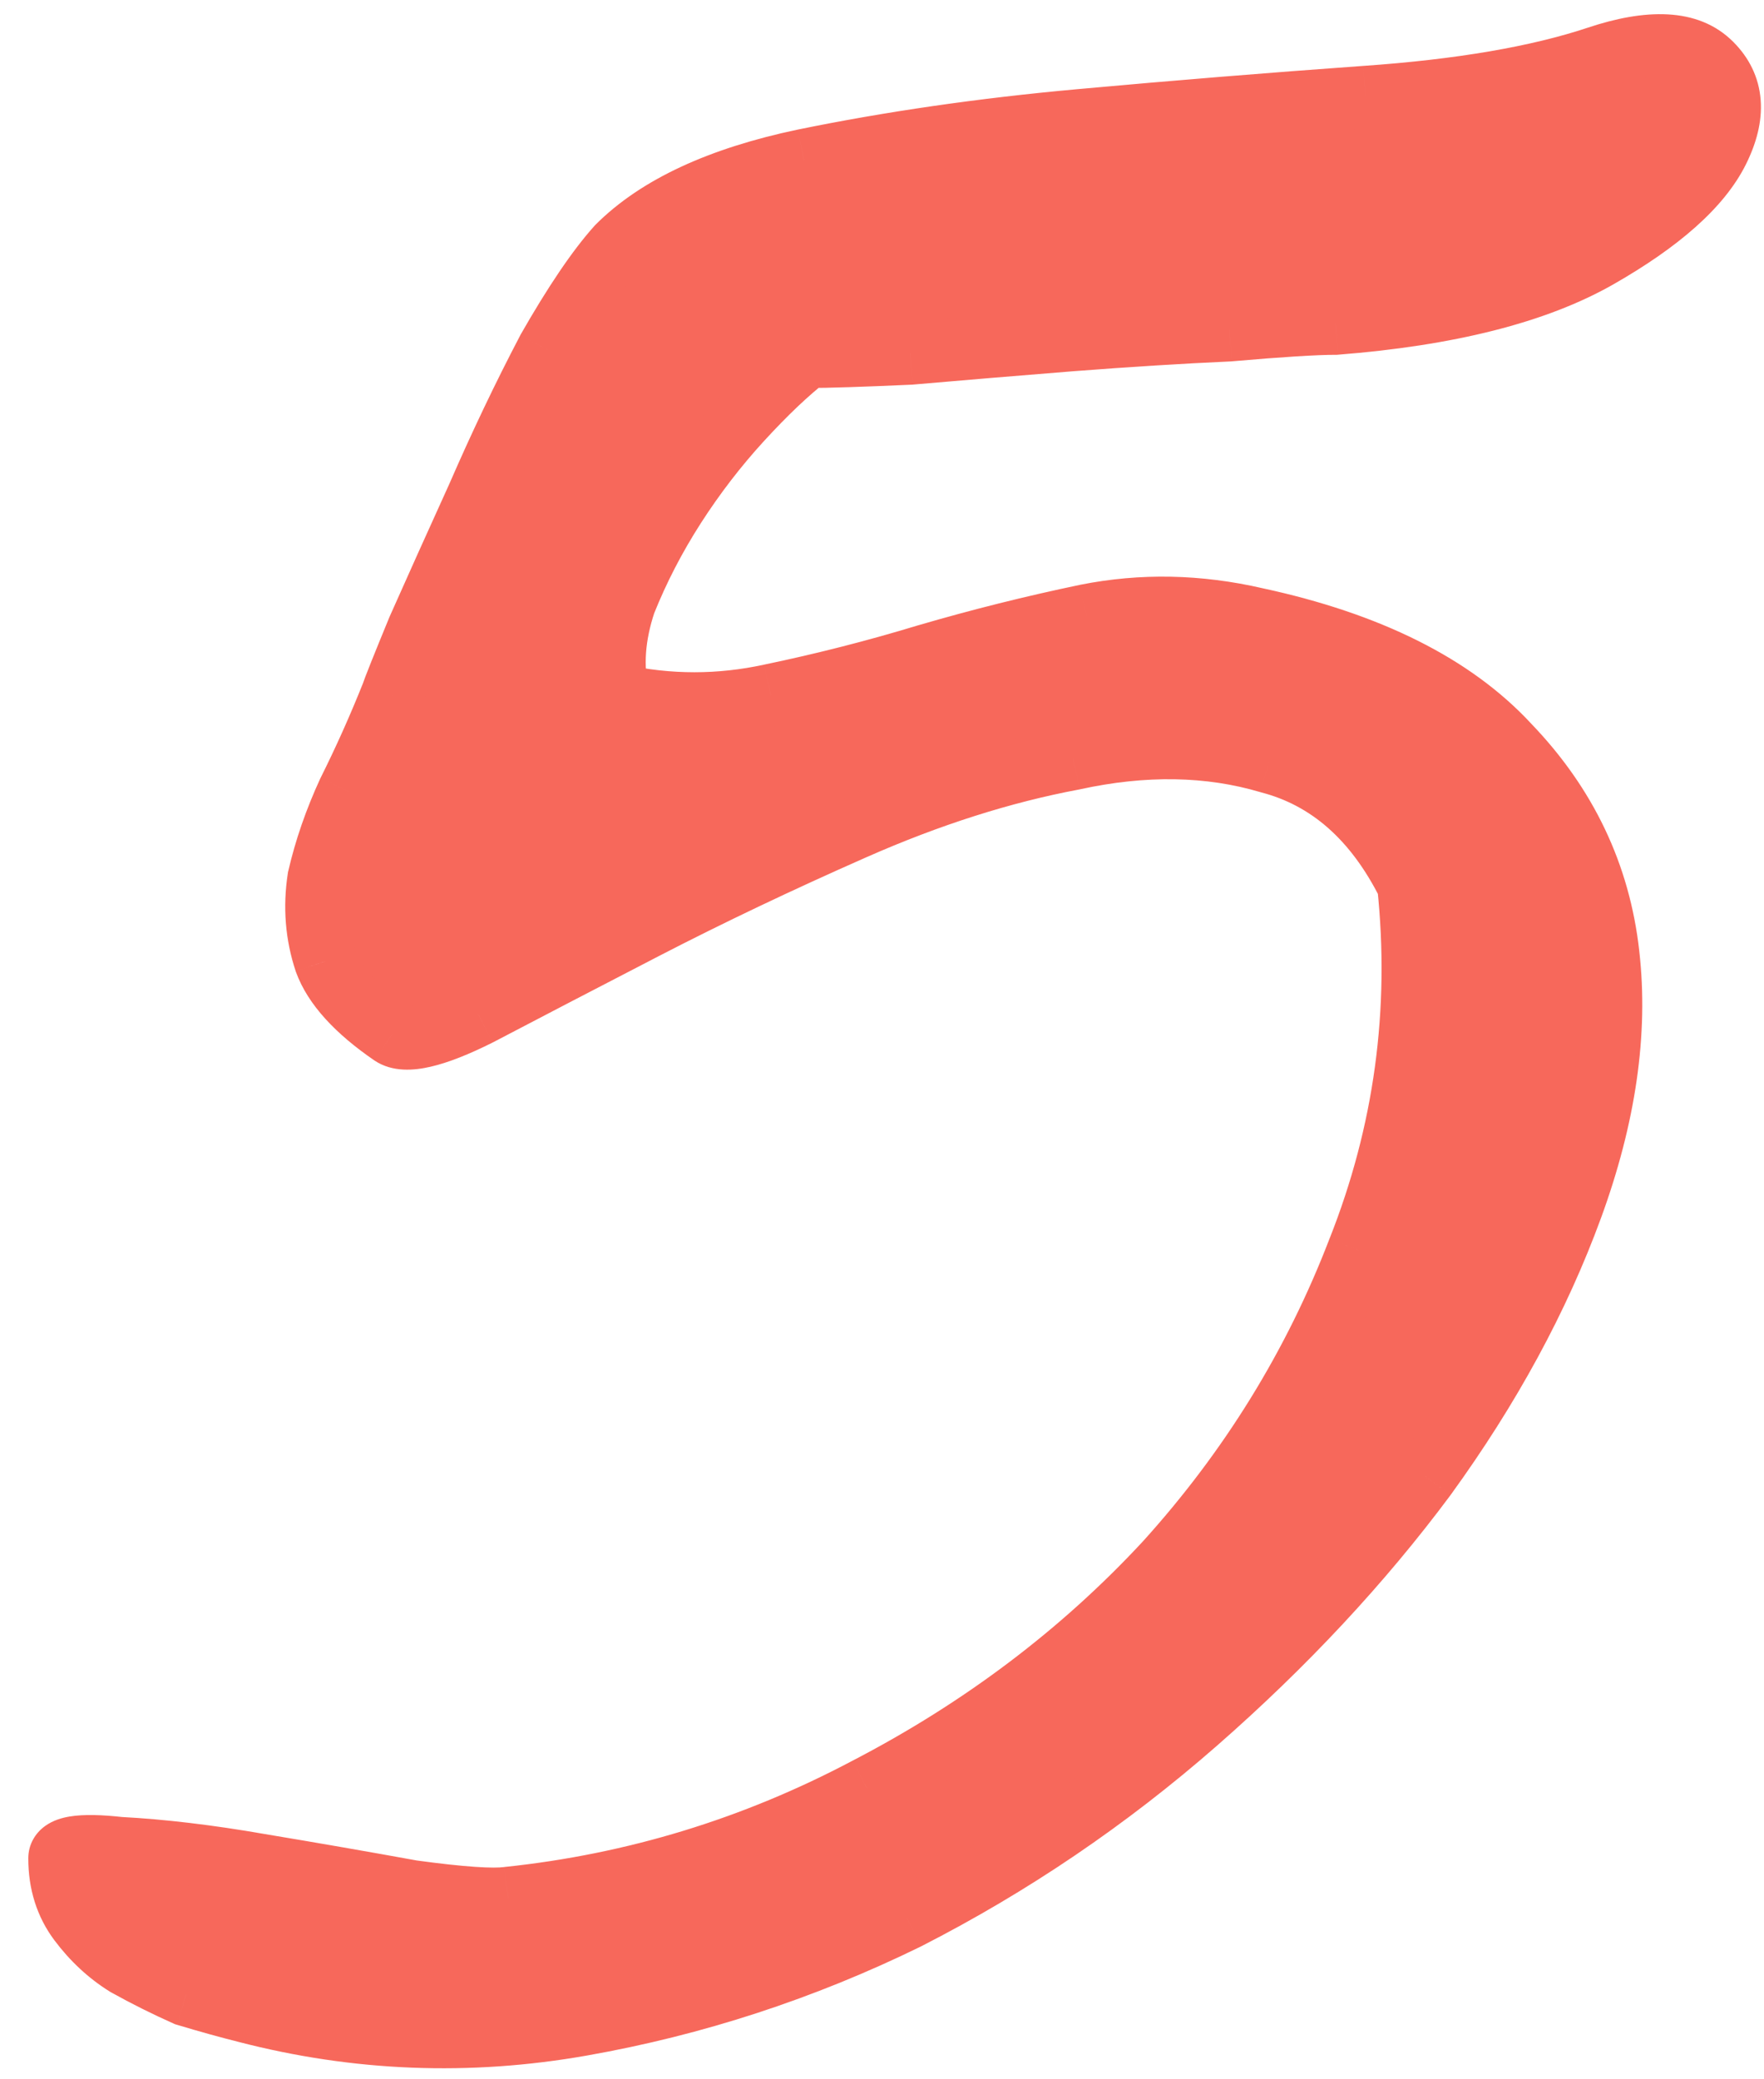 <?xml version="1.0" encoding="UTF-8"?> <svg xmlns="http://www.w3.org/2000/svg" width="56" height="66" viewBox="0 0 56 66" fill="none"> <path d="M7.805 63.84C7.242 63.699 6.609 63.523 5.906 63.312C5.273 63.031 4.641 62.715 4.008 62.363C3.445 62.012 2.953 61.555 2.531 60.992C2.109 60.43 1.898 59.762 1.898 58.988C1.898 58.637 2.531 58.531 3.797 58.672C5.133 58.742 6.609 58.918 8.227 59.199C9.914 59.48 11.531 59.762 13.078 60.043C14.625 60.254 15.645 60.324 16.137 60.254C20.145 59.832 23.941 58.672 27.527 56.773C31.184 54.875 34.348 52.484 37.02 49.602C39.691 46.648 41.73 43.344 43.137 39.688C44.613 35.961 45.141 32.094 44.719 28.086C43.664 25.977 42.188 24.676 40.289 24.184C38.391 23.621 36.316 23.586 34.066 24.078C31.816 24.5 29.496 25.238 27.105 26.293C24.715 27.348 22.5 28.402 20.461 29.457C18.422 30.512 16.664 31.426 15.188 32.199C13.781 32.902 12.867 33.113 12.445 32.832C11.32 32.059 10.617 31.285 10.336 30.512C10.055 29.668 9.984 28.789 10.125 27.875C10.336 26.961 10.652 26.047 11.074 25.133C11.566 24.148 12.023 23.129 12.445 22.074C12.516 21.863 12.797 21.16 13.289 19.965C13.852 18.699 14.484 17.293 15.188 15.746C15.891 14.129 16.629 12.582 17.402 11.105C18.246 9.629 18.984 8.539 19.617 7.836C20.883 6.57 22.852 5.656 25.523 5.094C28.266 4.531 31.184 4.109 34.277 3.828C37.371 3.547 40.395 3.301 43.348 3.09C46.371 2.879 48.832 2.457 50.73 1.824C52.418 1.262 53.613 1.332 54.316 2.035C55.02 2.738 55.09 3.652 54.527 4.777C53.965 5.902 52.699 7.027 50.73 8.152C48.762 9.277 45.984 9.98 42.398 10.262C41.766 10.262 40.641 10.332 39.023 10.473C37.477 10.543 35.789 10.648 33.961 10.789C32.203 10.93 30.516 11.07 28.898 11.211C27.352 11.281 26.262 11.316 25.629 11.316C24.996 11.809 24.293 12.477 23.52 13.32C22.746 14.164 22.043 15.078 21.41 16.062C20.777 17.047 20.25 18.066 19.828 19.121C19.477 20.176 19.406 21.16 19.617 22.074C21.234 22.426 22.852 22.426 24.469 22.074C26.156 21.723 27.809 21.301 29.426 20.809C31.113 20.316 32.801 19.895 34.488 19.543C36.246 19.191 38.039 19.227 39.867 19.648C43.453 20.422 46.125 21.758 47.883 23.656C49.711 25.555 50.766 27.77 51.047 30.301C51.328 32.762 50.941 35.434 49.887 38.316C48.832 41.199 47.285 44.047 45.246 46.859C43.207 49.602 40.781 52.203 37.969 54.664C35.156 57.125 32.098 59.199 28.793 60.887C25.488 62.504 22.043 63.629 18.457 64.262C14.871 64.894 11.32 64.754 7.805 63.84Z" fill="#F7685B"></path> <path d="M7.805 63.84L8.056 62.872L8.047 62.87L7.805 63.84ZM5.906 63.312L5.5 64.226L5.558 64.252L5.619 64.27L5.906 63.312ZM4.008 62.363L3.478 63.211L3.5 63.225L3.522 63.237L4.008 62.363ZM3.797 58.672L3.686 59.666L3.715 59.669L3.744 59.67L3.797 58.672ZM8.227 59.199L8.055 60.184L8.062 60.186L8.227 59.199ZM13.078 60.043L12.899 61.027L12.921 61.031L12.943 61.034L13.078 60.043ZM16.137 60.254L16.032 59.259L16.014 59.261L15.995 59.264L16.137 60.254ZM27.527 56.773L27.067 55.886L27.059 55.89L27.527 56.773ZM37.02 49.602L37.753 50.281L37.761 50.273L37.02 49.602ZM43.137 39.688L42.207 39.319L42.203 39.328L43.137 39.688ZM44.719 28.086L45.713 27.981L45.694 27.801L45.613 27.639L44.719 28.086ZM40.289 24.184L40.005 25.142L40.022 25.147L40.038 25.152L40.289 24.184ZM34.066 24.078L34.251 25.061L34.265 25.058L34.28 25.055L34.066 24.078ZM15.188 32.199L15.635 33.094L15.643 33.089L15.652 33.085L15.188 32.199ZM12.445 32.832L11.879 33.656L11.885 33.66L11.891 33.664L12.445 32.832ZM10.336 30.512L9.387 30.828L9.392 30.841L9.396 30.854L10.336 30.512ZM10.125 27.875L9.151 27.65L9.142 27.686L9.137 27.723L10.125 27.875ZM11.074 25.133L10.18 24.686L10.173 24.7L10.166 24.714L11.074 25.133ZM12.445 22.074L13.374 22.446L13.385 22.418L13.394 22.39L12.445 22.074ZM13.289 19.965L12.375 19.559L12.37 19.571L12.364 19.584L13.289 19.965ZM15.188 15.746L16.098 16.16L16.101 16.152L16.105 16.145L15.188 15.746ZM17.402 11.105L16.534 10.609L16.525 10.625L16.517 10.642L17.402 11.105ZM19.617 7.836L18.91 7.129L18.892 7.147L18.874 7.167L19.617 7.836ZM25.523 5.094L25.323 4.114L25.317 4.115L25.523 5.094ZM43.348 3.09L43.278 2.092L43.276 2.092L43.348 3.09ZM50.73 1.824L51.047 2.773L50.73 1.824ZM54.316 2.035L55.023 1.328L54.316 2.035ZM54.527 4.777L53.633 4.33L54.527 4.777ZM42.398 10.262V11.262H42.438L42.477 11.259L42.398 10.262ZM39.023 10.473L39.069 11.472L39.09 11.471L39.11 11.469L39.023 10.473ZM33.961 10.789L33.884 9.792L33.881 9.792L33.961 10.789ZM28.898 11.211L28.944 12.21L28.965 12.209L28.985 12.207L28.898 11.211ZM25.629 11.316V10.316H25.286L25.015 10.527L25.629 11.316ZM19.828 19.121L18.9 18.75L18.889 18.777L18.879 18.805L19.828 19.121ZM19.617 22.074L18.643 22.299L18.785 22.917L19.405 23.051L19.617 22.074ZM24.469 22.074L24.265 21.095L24.256 21.097L24.469 22.074ZM29.426 20.809L29.146 19.849L29.135 19.852L29.426 20.809ZM34.488 19.543L34.292 18.562L34.284 18.564L34.488 19.543ZM39.867 19.648L39.642 20.623L39.649 20.624L39.656 20.626L39.867 19.648ZM47.883 23.656L47.149 24.336L47.156 24.343L47.163 24.35L47.883 23.656ZM51.047 30.301L50.053 30.411L50.053 30.414L51.047 30.301ZM45.246 46.859L46.049 47.456L46.056 47.446L45.246 46.859ZM28.793 60.887L29.233 61.785L29.24 61.781L29.248 61.777L28.793 60.887ZM8.047 62.87C7.503 62.734 6.886 62.562 6.194 62.355L5.619 64.27C6.333 64.485 6.981 64.665 7.562 64.81L8.047 62.87ZM6.312 62.399C5.708 62.13 5.102 61.827 4.493 61.489L3.522 63.237C4.18 63.603 4.839 63.932 5.5 64.226L6.312 62.399ZM4.538 61.515C4.086 61.233 3.684 60.862 3.331 60.392L1.731 61.592C2.223 62.247 2.805 62.791 3.478 63.211L4.538 61.515ZM3.331 60.392C3.052 60.02 2.898 59.568 2.898 58.988H0.898C0.898 59.955 1.166 60.839 1.731 61.592L3.331 60.392ZM2.898 58.988C2.898 59.101 2.871 59.227 2.806 59.347C2.742 59.463 2.662 59.538 2.603 59.581C2.501 59.655 2.445 59.647 2.537 59.632C2.712 59.603 3.074 59.598 3.686 59.666L3.907 57.678C3.254 57.605 2.667 57.583 2.209 57.659C1.985 57.696 1.691 57.773 1.432 57.96C1.125 58.181 0.898 58.54 0.898 58.988H2.898ZM3.744 59.67C5.033 59.738 6.469 59.908 8.055 60.184L8.398 58.214C6.75 57.927 5.233 57.746 3.849 57.673L3.744 59.67ZM8.062 60.186C9.745 60.466 11.358 60.746 12.899 61.027L13.257 59.059C11.705 58.777 10.083 58.495 8.391 58.213L8.062 60.186ZM12.943 61.034C13.728 61.141 14.394 61.214 14.934 61.252C15.457 61.288 15.922 61.295 16.278 61.244L15.995 59.264C15.859 59.283 15.569 59.291 15.072 59.256C14.592 59.223 13.975 59.156 13.213 59.052L12.943 61.034ZM16.241 61.248C20.377 60.813 24.297 59.615 27.995 57.657L27.059 55.89C23.586 57.729 19.912 58.851 16.032 59.259L16.241 61.248ZM27.988 57.661C31.742 55.712 34.999 53.253 37.753 50.281L36.286 48.922C33.696 51.716 30.626 54.038 27.067 55.886L27.988 57.661ZM37.761 50.273C40.514 47.23 42.619 43.82 44.07 40.047L42.203 39.328C40.842 42.868 38.869 46.067 36.278 48.931L37.761 50.273ZM44.066 40.056C45.603 36.178 46.152 32.149 45.713 27.981L43.724 28.191C44.129 32.039 43.624 35.743 42.207 39.319L44.066 40.056ZM45.613 27.639C44.458 25.328 42.775 23.795 40.54 23.216L40.038 25.152C41.6 25.557 42.87 26.625 43.824 28.533L45.613 27.639ZM40.573 23.225C38.488 22.607 36.24 22.579 33.853 23.101L34.28 25.055C36.392 24.593 38.293 24.635 40.005 25.142L40.573 23.225ZM33.882 23.095C31.547 23.533 29.153 24.297 26.702 25.378L27.509 27.208C29.839 26.18 32.086 25.467 34.251 25.061L33.882 23.095ZM26.702 25.378C24.295 26.44 22.061 27.503 20.002 28.569L20.92 30.345C22.939 29.301 25.135 28.255 27.509 27.208L26.702 25.378ZM20.002 28.569C17.961 29.624 16.202 30.539 14.723 31.313L15.652 33.085C17.126 32.313 18.882 31.399 20.92 30.345L20.002 28.569ZM14.74 31.305C14.067 31.641 13.568 31.831 13.222 31.91C12.826 32.002 12.85 31.9 13 32L11.891 33.664C12.462 34.045 13.154 33.979 13.672 33.859C14.241 33.728 14.902 33.46 15.635 33.094L14.74 31.305ZM13.012 32.008C11.956 31.282 11.453 30.657 11.276 30.17L9.396 30.854C9.782 31.914 10.685 32.835 11.879 33.656L13.012 32.008ZM11.285 30.195C11.056 29.509 10.996 28.791 11.113 28.027L9.137 27.723C8.973 28.788 9.054 29.827 9.387 30.828L11.285 30.195ZM11.099 28.1C11.294 27.257 11.587 26.408 11.982 25.552L10.166 24.714C9.718 25.686 9.378 26.665 9.151 27.65L11.099 28.1ZM11.969 25.58C12.474 24.57 12.942 23.525 13.374 22.446L11.517 21.703C11.105 22.733 10.659 23.727 10.18 24.686L11.969 25.58ZM13.394 22.39C13.45 22.221 13.714 21.56 14.214 20.346L12.364 19.584C11.88 20.76 11.581 21.505 11.497 21.758L13.394 22.39ZM14.203 20.371C14.764 19.108 15.396 17.705 16.098 16.16L14.277 15.332C13.573 16.881 12.939 18.29 12.375 19.559L14.203 20.371ZM16.105 16.145C16.799 14.549 17.527 13.024 18.288 11.569L16.517 10.642C15.731 12.141 14.983 13.709 14.27 15.347L16.105 16.145ZM18.271 11.602C19.102 10.146 19.799 9.129 20.36 8.505L18.874 7.167C18.17 7.949 17.39 9.112 16.534 10.609L18.271 11.602ZM20.324 8.543C21.398 7.469 23.155 6.614 25.729 6.072L25.317 4.115C22.549 4.698 20.367 5.672 18.91 7.129L20.324 8.543ZM25.724 6.073C28.426 5.519 31.307 5.102 34.368 4.824L34.187 2.832C31.06 3.116 28.105 3.543 25.323 4.114L25.724 6.073ZM34.368 4.824C37.456 4.543 40.472 4.298 43.419 4.087L43.276 2.092C40.316 2.304 37.287 2.55 34.187 2.832L34.368 4.824ZM43.417 4.087C46.486 3.873 49.039 3.442 51.047 2.773L50.414 0.876C48.625 1.472 46.256 1.885 43.278 2.092L43.417 4.087ZM51.047 2.773C52.667 2.233 53.338 2.471 53.609 2.742L55.023 1.328C53.889 0.193 52.169 0.291 50.414 0.876L51.047 2.773ZM53.609 2.742C53.807 2.94 53.884 3.127 53.899 3.325C53.916 3.546 53.862 3.872 53.633 4.33L55.422 5.225C55.755 4.558 55.947 3.864 55.894 3.171C55.839 2.455 55.529 1.833 55.023 1.328L53.609 2.742ZM53.633 4.33C53.205 5.186 52.151 6.189 50.234 7.284L51.227 9.021C53.247 7.866 54.725 6.618 55.422 5.225L53.633 4.33ZM50.234 7.284C48.447 8.305 45.836 8.989 42.32 9.265L42.477 11.259C46.133 10.972 49.076 10.249 51.227 9.021L50.234 7.284ZM42.398 9.262C41.717 9.262 40.552 9.336 38.937 9.476L39.11 11.469C40.729 11.328 41.814 11.262 42.398 11.262V9.262ZM38.978 9.474C37.419 9.545 35.721 9.651 33.884 9.792L34.038 11.786C35.857 11.646 37.534 11.541 39.069 11.472L38.978 9.474ZM33.881 9.792C32.121 9.933 30.431 10.074 28.812 10.215L28.985 12.207C30.6 12.067 32.285 11.926 34.041 11.786L33.881 9.792ZM28.853 10.212C27.306 10.282 26.236 10.316 25.629 10.316V12.316C26.287 12.316 27.397 12.28 28.944 12.21L28.853 10.212ZM25.015 10.527C24.324 11.065 23.579 11.775 22.782 12.645L24.257 13.996C25.007 13.178 25.669 12.553 26.243 12.106L25.015 10.527ZM22.782 12.645C21.97 13.531 21.232 14.491 20.569 15.522L22.251 16.603C22.854 15.666 23.523 14.797 24.257 13.996L22.782 12.645ZM20.569 15.522C19.903 16.558 19.346 17.634 18.9 18.75L20.757 19.492C21.154 18.499 21.652 17.536 22.251 16.603L20.569 15.522ZM18.879 18.805C18.481 20.002 18.383 21.175 18.643 22.299L20.592 21.849C20.429 21.145 20.473 20.35 20.777 19.437L18.879 18.805ZM19.405 23.051C21.162 23.433 22.924 23.433 24.681 23.051L24.256 21.097C22.779 21.418 21.307 21.418 19.83 21.097L19.405 23.051ZM24.673 23.053C26.389 22.696 28.07 22.266 29.717 21.765L29.135 19.852C27.547 20.335 25.924 20.75 24.265 21.095L24.673 23.053ZM29.706 21.769C31.369 21.284 33.031 20.868 34.692 20.522L34.284 18.564C32.571 18.921 30.858 19.349 29.146 19.849L29.706 21.769ZM34.684 20.523C36.297 20.201 37.946 20.231 39.642 20.623L40.092 18.674C38.132 18.222 36.196 18.182 34.292 18.562L34.684 20.523ZM39.656 20.626C43.122 21.373 45.578 22.639 47.149 24.336L48.617 22.977C46.672 20.877 43.784 19.47 40.078 18.671L39.656 20.626ZM47.163 24.35C48.843 26.095 49.797 28.107 50.053 30.411L52.041 30.19C51.734 27.432 50.578 25.014 48.603 22.963L47.163 24.35ZM50.053 30.414C50.313 32.688 49.961 35.202 48.948 37.973L50.826 38.66C51.921 35.665 52.343 32.835 52.04 30.187L50.053 30.414ZM48.948 37.973C47.928 40.758 46.428 43.525 44.437 46.272L46.056 47.446C48.142 44.569 49.736 41.64 50.826 38.66L48.948 37.973ZM44.444 46.263C42.451 48.943 40.074 51.493 37.31 53.911L38.627 55.417C41.488 52.913 43.963 50.26 46.049 47.456L44.444 46.263ZM37.31 53.911C34.559 56.319 31.569 58.346 28.338 59.996L29.248 61.777C32.626 60.052 35.753 57.931 38.627 55.417L37.31 53.911ZM28.353 59.989C25.132 61.565 21.776 62.661 18.283 63.277L18.631 65.246C22.31 64.597 25.845 63.443 29.233 61.785L28.353 59.989ZM18.283 63.277C14.838 63.885 11.433 63.75 8.056 62.872L7.553 64.808C11.208 65.758 14.904 65.904 18.631 65.246L18.283 63.277Z" fill="#F7685B"></path> </svg> 